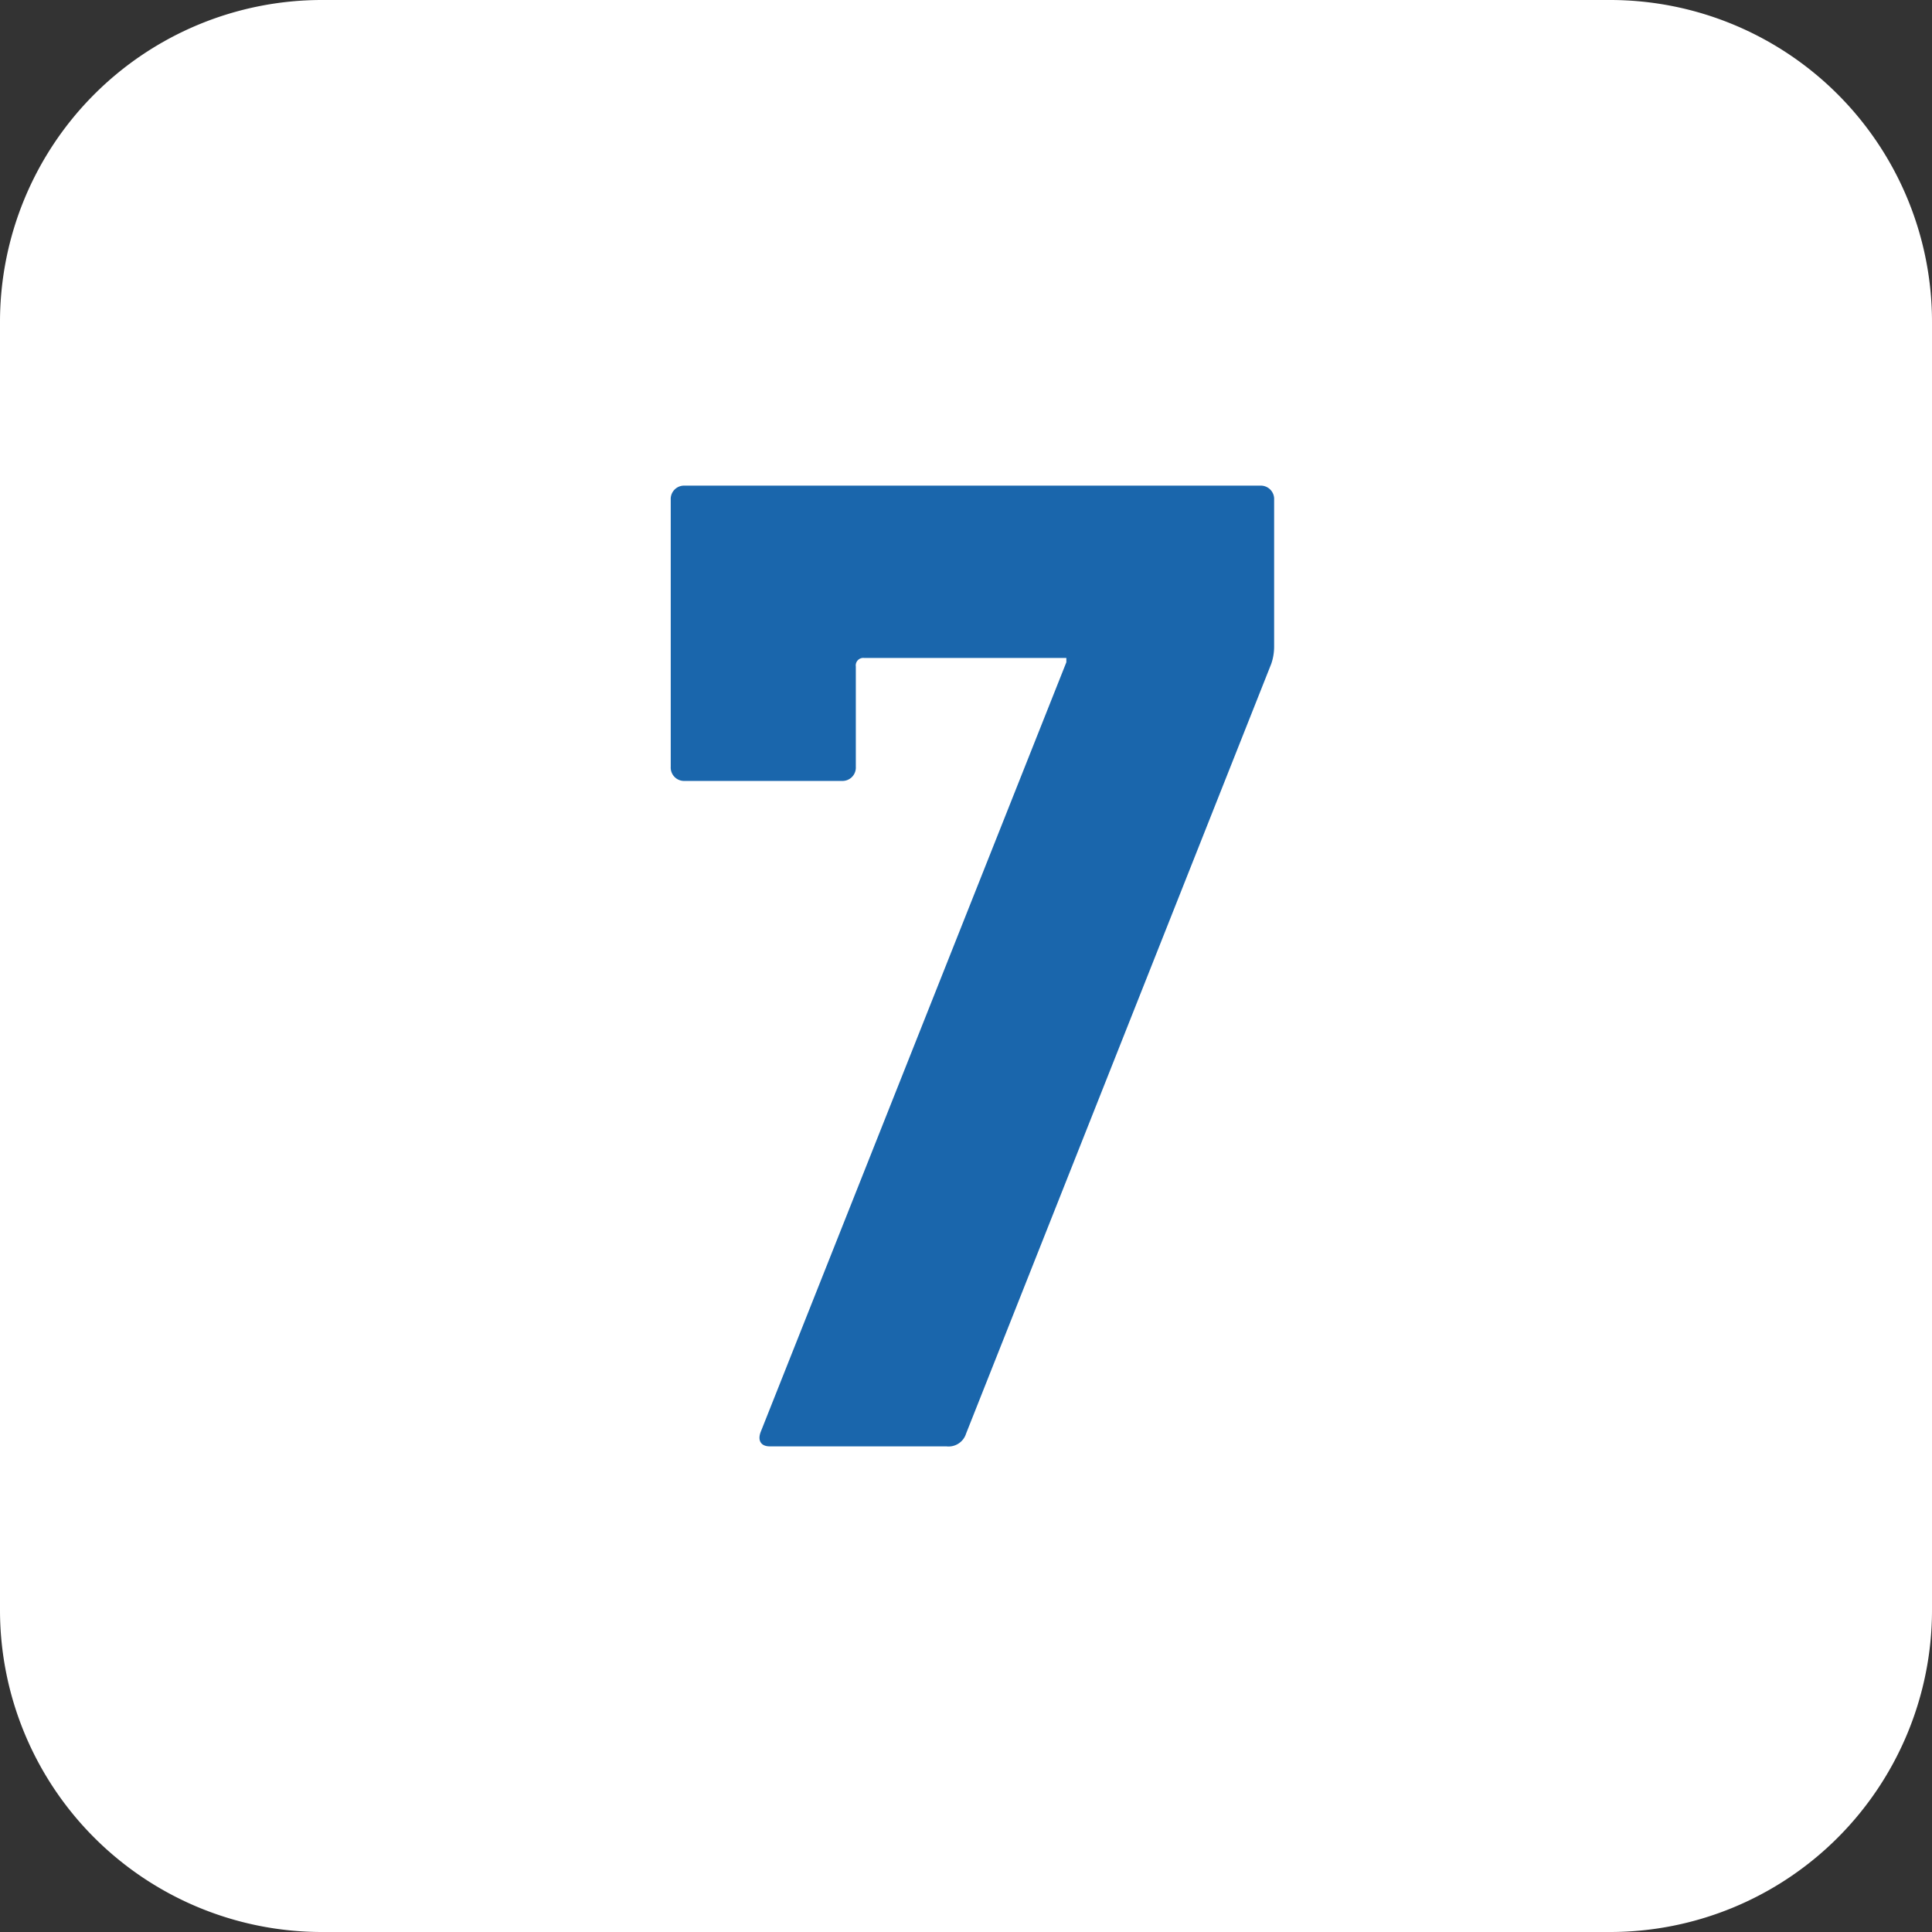 <svg height="35" viewBox="0 0 35 35" width="35" xmlns="http://www.w3.org/2000/svg" xmlns:xlink="http://www.w3.org/1999/xlink"><rect x="0" y="0" width="35" height="35" fill="#333333" stroke="none"/><clipPath id="a"><path d="m0-50.039h35v-35h-35z" transform="translate(0 85.039)"/></clipPath><g clip-path="url(#a)"><path d="m-8.34 0a5.833 5.833 0 0 0 -5.833 5.833v23.334a5.833 5.833 0 0 0 5.833 5.833h23.334a5.833 5.833 0 0 0 5.833-5.833v-23.334a5.833 5.833 0 0 0 -5.833-5.833z" fill="#fff" transform="translate(14.173)"/><path d="m-2.342-24.48c-.077.179 0 .282.154.282h3.2a.332.332 0 0 0 .358-.23l5.53-13.949a.96.96 0 0 0 .051-.307v-2.662a.242.242 0 0 0 -.256-.256h-10.419a.242.242 0 0 0 -.256.256v4.837a.242.242 0 0 0 .256.256h2.841a.242.242 0 0 0 .256-.256v-1.817a.136.136 0 0 1 .154-.154h3.66v.077z" fill="#1a66ac" transform="translate(16.131 50.4)"/></g></svg>